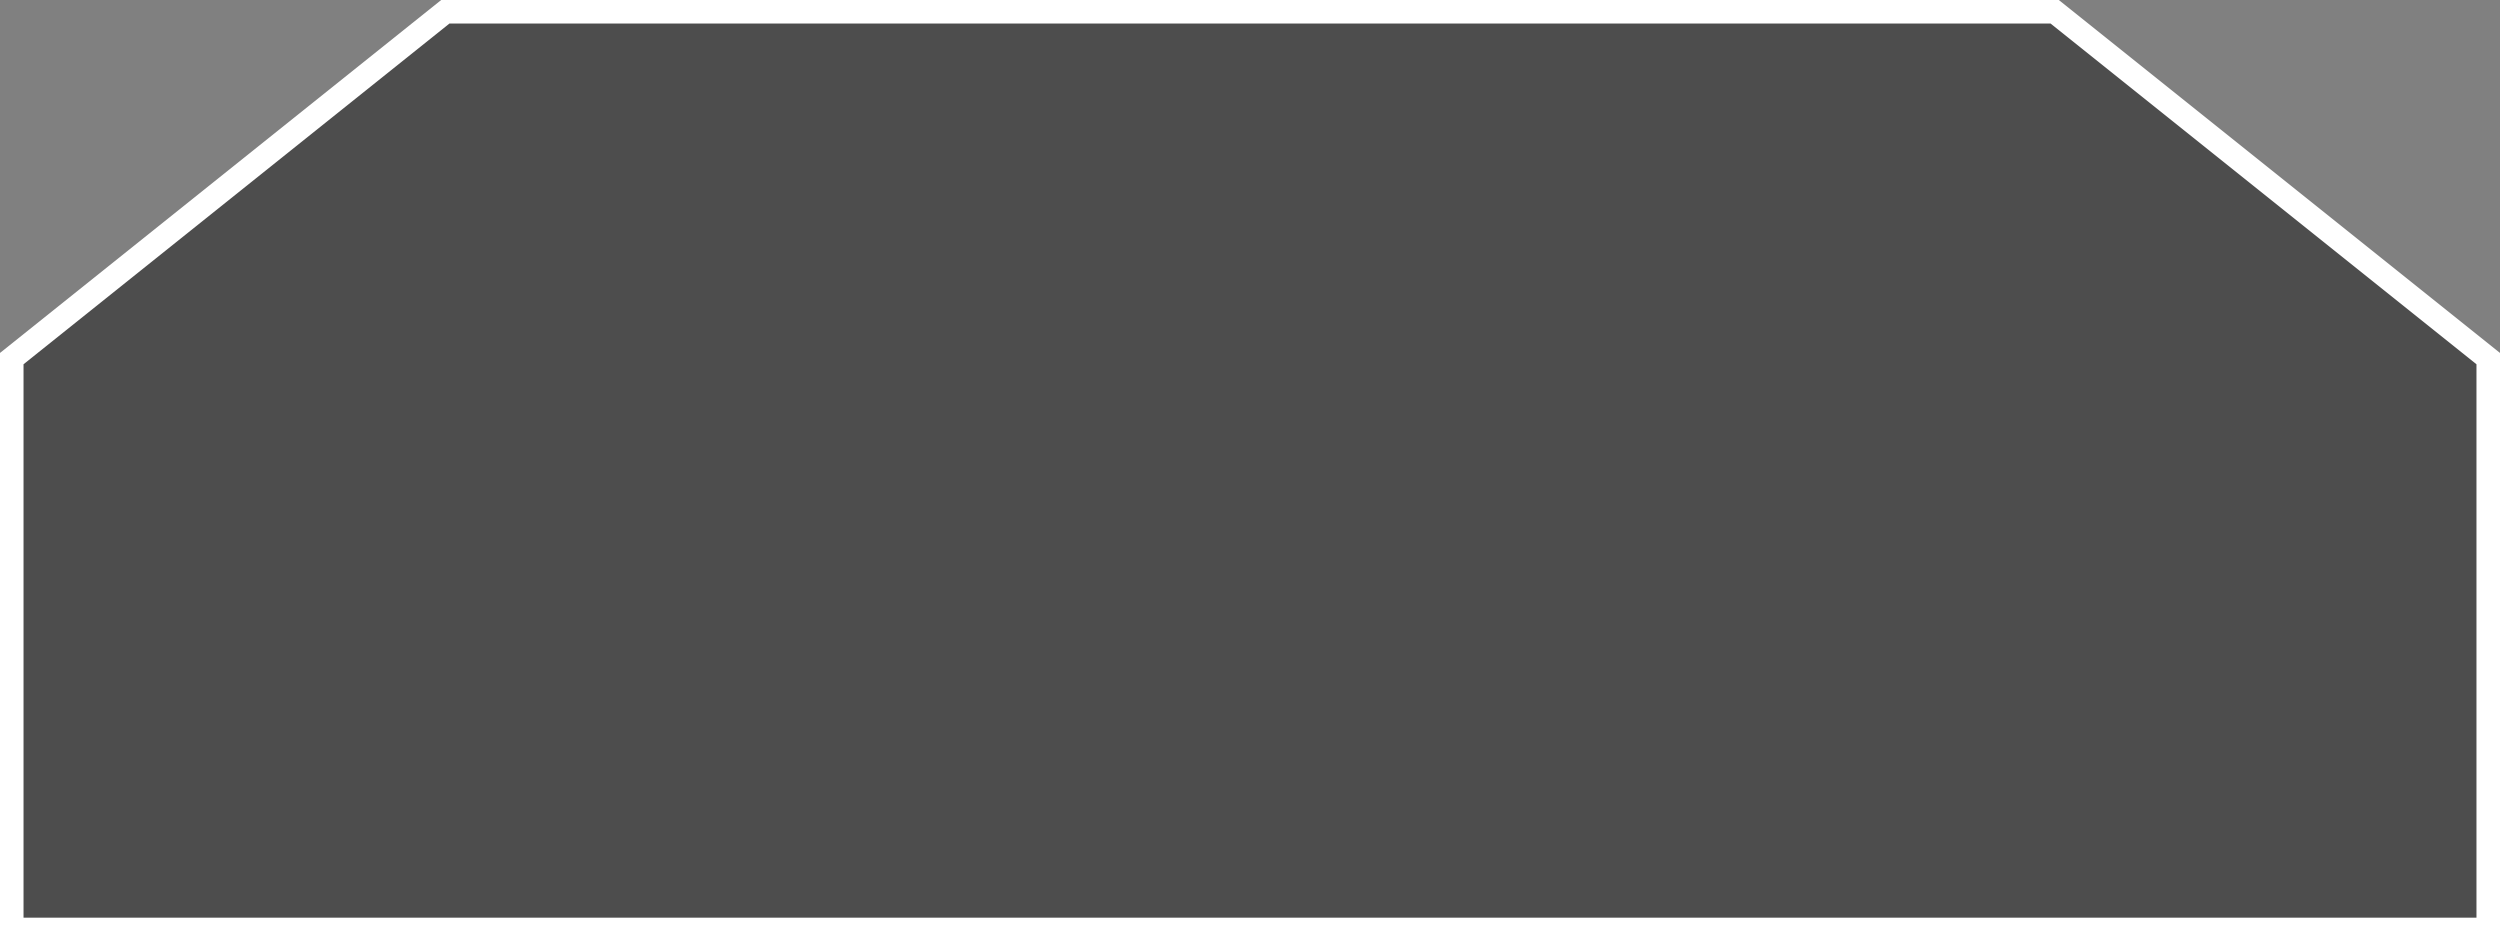 <svg xmlns="http://www.w3.org/2000/svg" width="106.25" height="40" viewBox="0 0 106.25 40">
  <rect x="0" y="0" width="106.25" height="40" fill="#808080" stroke="none"/>
  <g id="パス_3566" data-name="パス 3566" fill="rgba(0,0,0,0.4)">
    <path d="M 105.75 39.5 L 0.5 39.5 L 0.5 15.24 L 18.925 0.5 L 87.325 0.5 L 105.75 15.24 L 105.75 39.5 Z" stroke="none"/>
    <path d="M 19.101 1 L 1 15.481 L 1 39 L 105.25 39 L 105.25 15.481 L 87.149 1 L 19.101 1 M 18.75 0 L 87.5 0 L 106.25 15 L 106.25 40 L 0 40 L 0 15 L 18.75 0 Z" stroke="none" fill="#fff"/>
  </g>
</svg>
